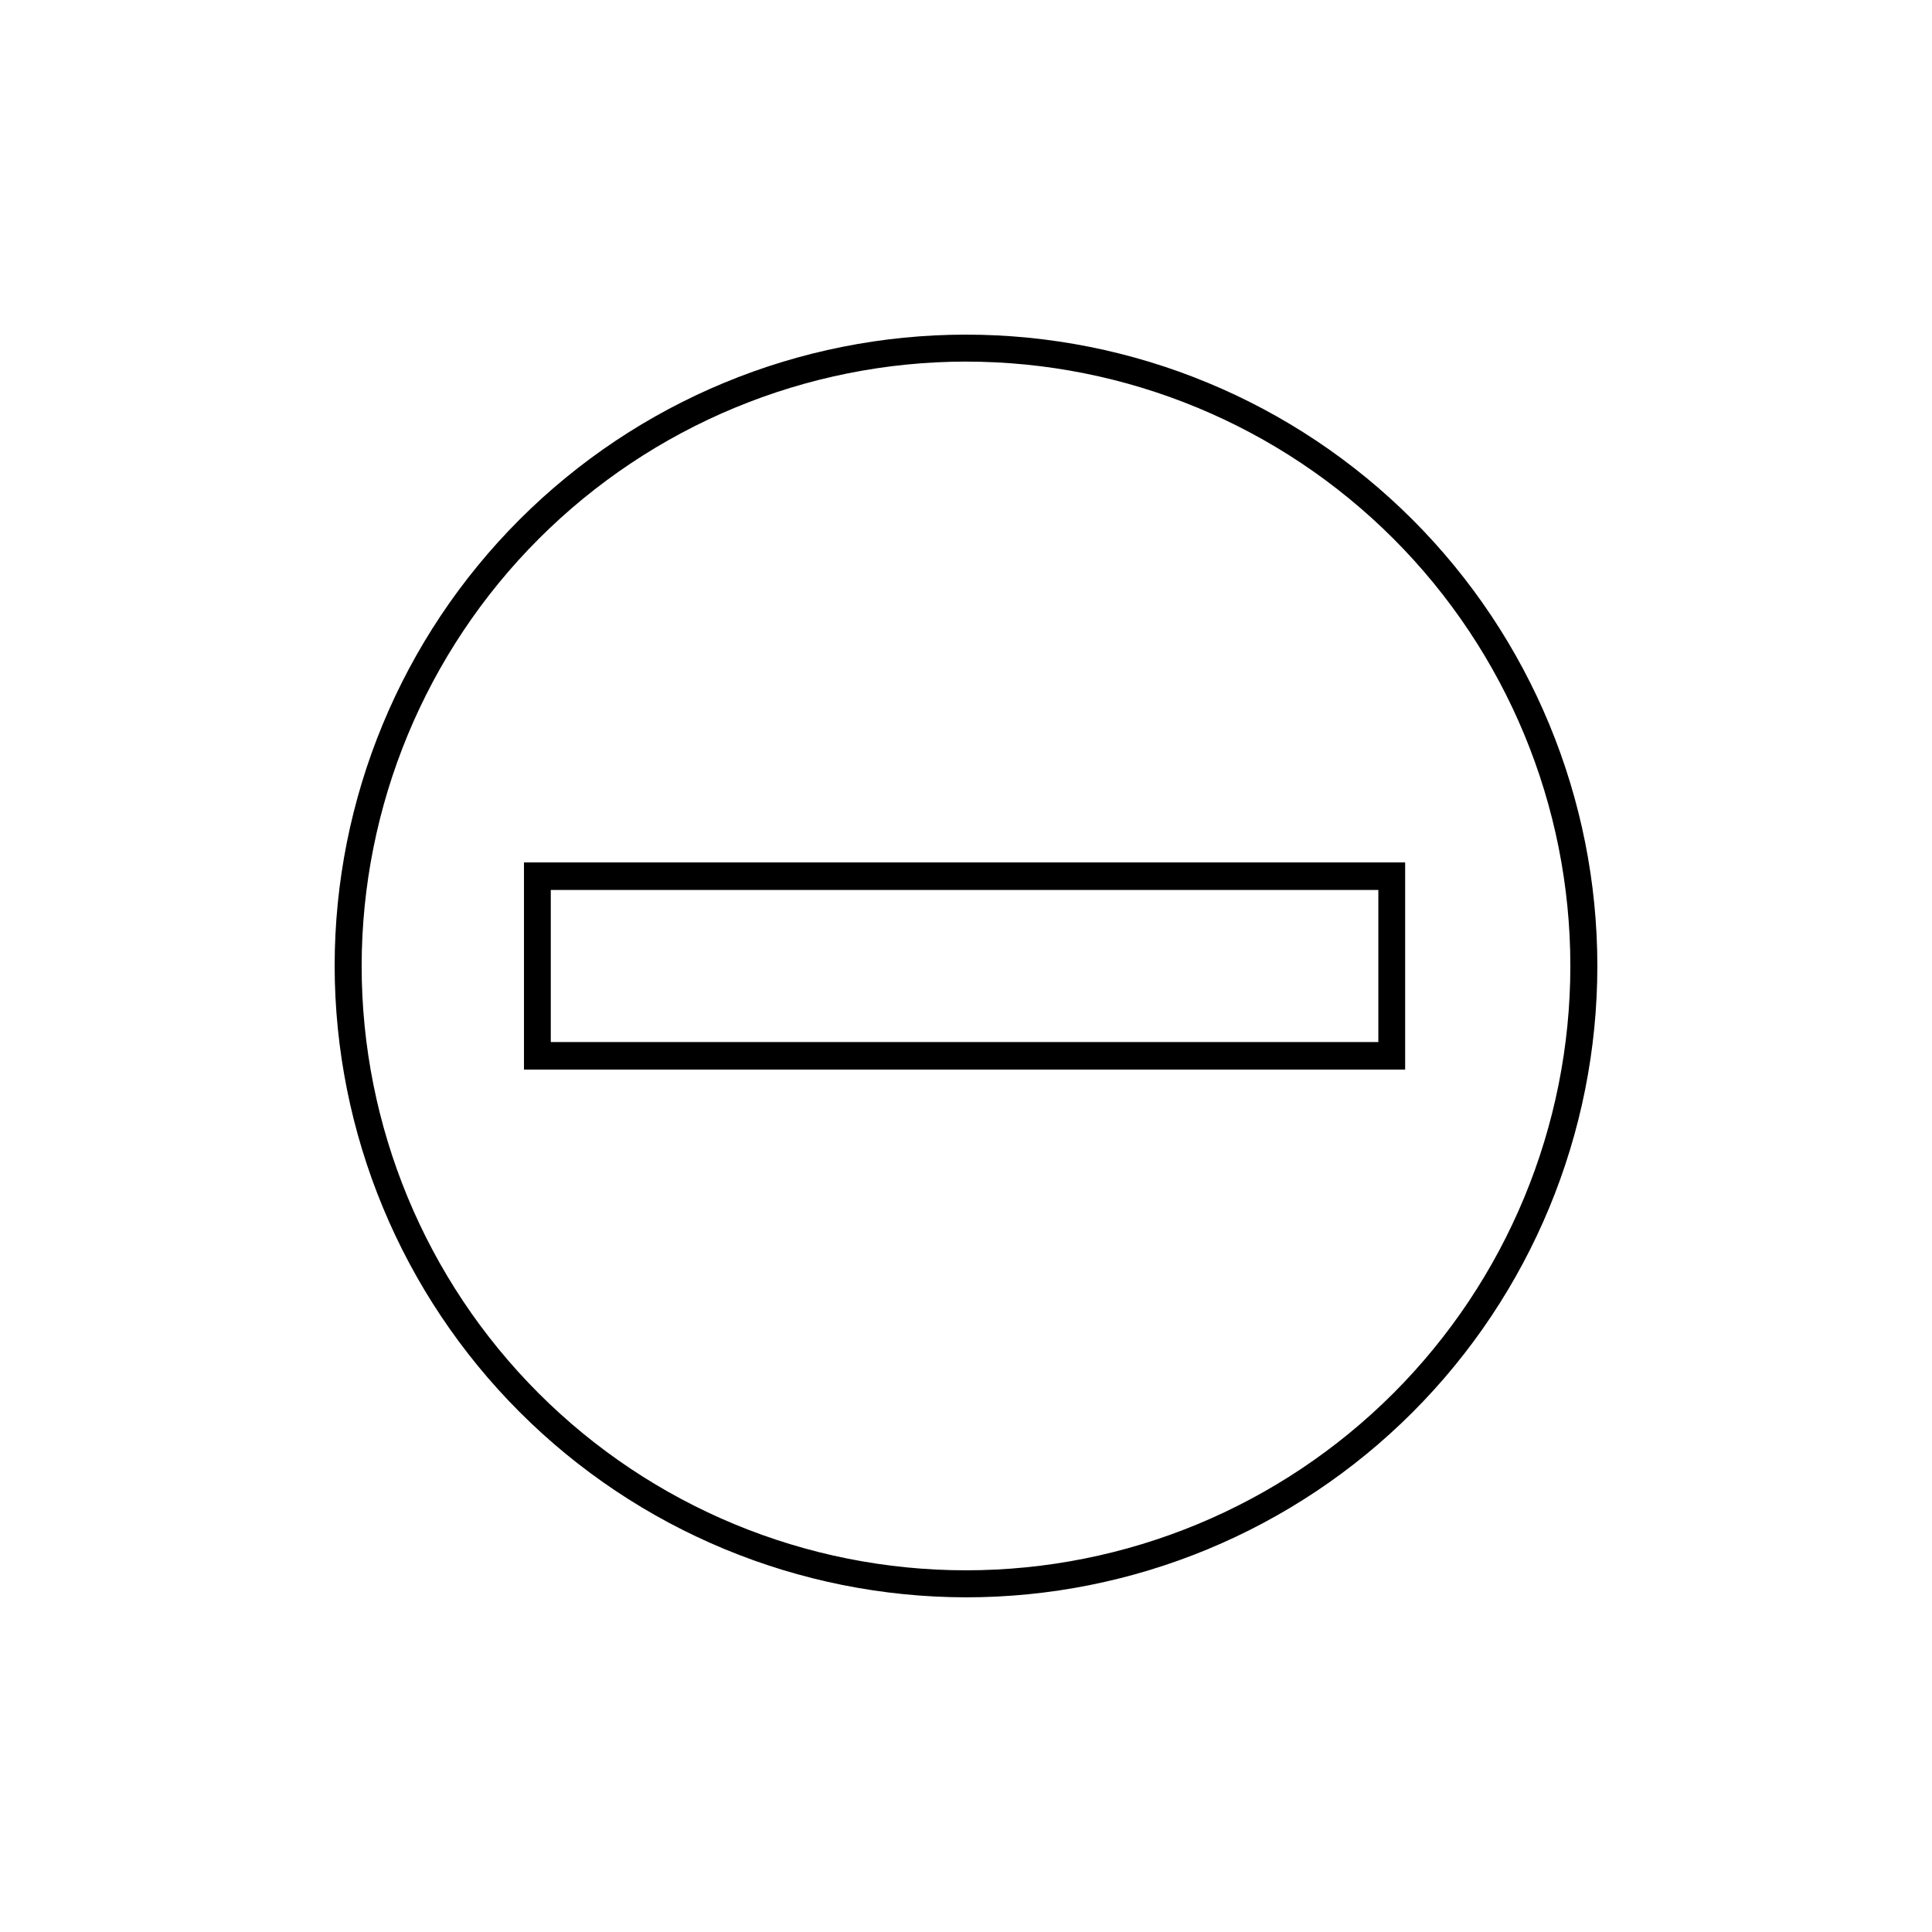 <?xml version="1.0" encoding="UTF-8"?>
<!-- Uploaded to: ICON Repo, www.iconrepo.com, Generator: ICON Repo Mixer Tools -->
<svg fill="#000000" width="800px" height="800px" version="1.1" viewBox="144 144 512 512" xmlns="http://www.w3.org/2000/svg">
 <g>
  <path d="m400 567.31c44.375 0 86.93-17.625 118.31-49.004s49.004-73.934 49.004-118.31-17.625-86.934-49.004-118.31c-31.379-31.375-73.934-49.004-118.31-49.004s-86.934 17.629-118.31 49.004c-31.375 31.379-49.004 73.938-49.004 118.31 0.055 44.355 17.699 86.883 49.062 118.25 31.367 31.367 73.895 49.012 118.25 49.062zm0-327.48c42.477 0 83.215 16.875 113.25 46.91 30.035 30.039 46.91 70.773 46.91 113.25 0 42.477-16.875 83.215-46.91 113.25s-70.773 46.91-113.25 46.91c-42.48 0-83.215-16.875-113.25-46.91-30.035-30.035-46.91-70.773-46.91-113.25 0.043-42.465 16.93-83.18 46.957-113.21 30.027-30.027 70.742-46.914 113.21-46.957z"/>
  <path d="m516.38 372.54h-233.52v54.914l233.52 0.004zm-7.106 47.613h-219.31v-40.305h219.31z"/>
 </g>
</svg>